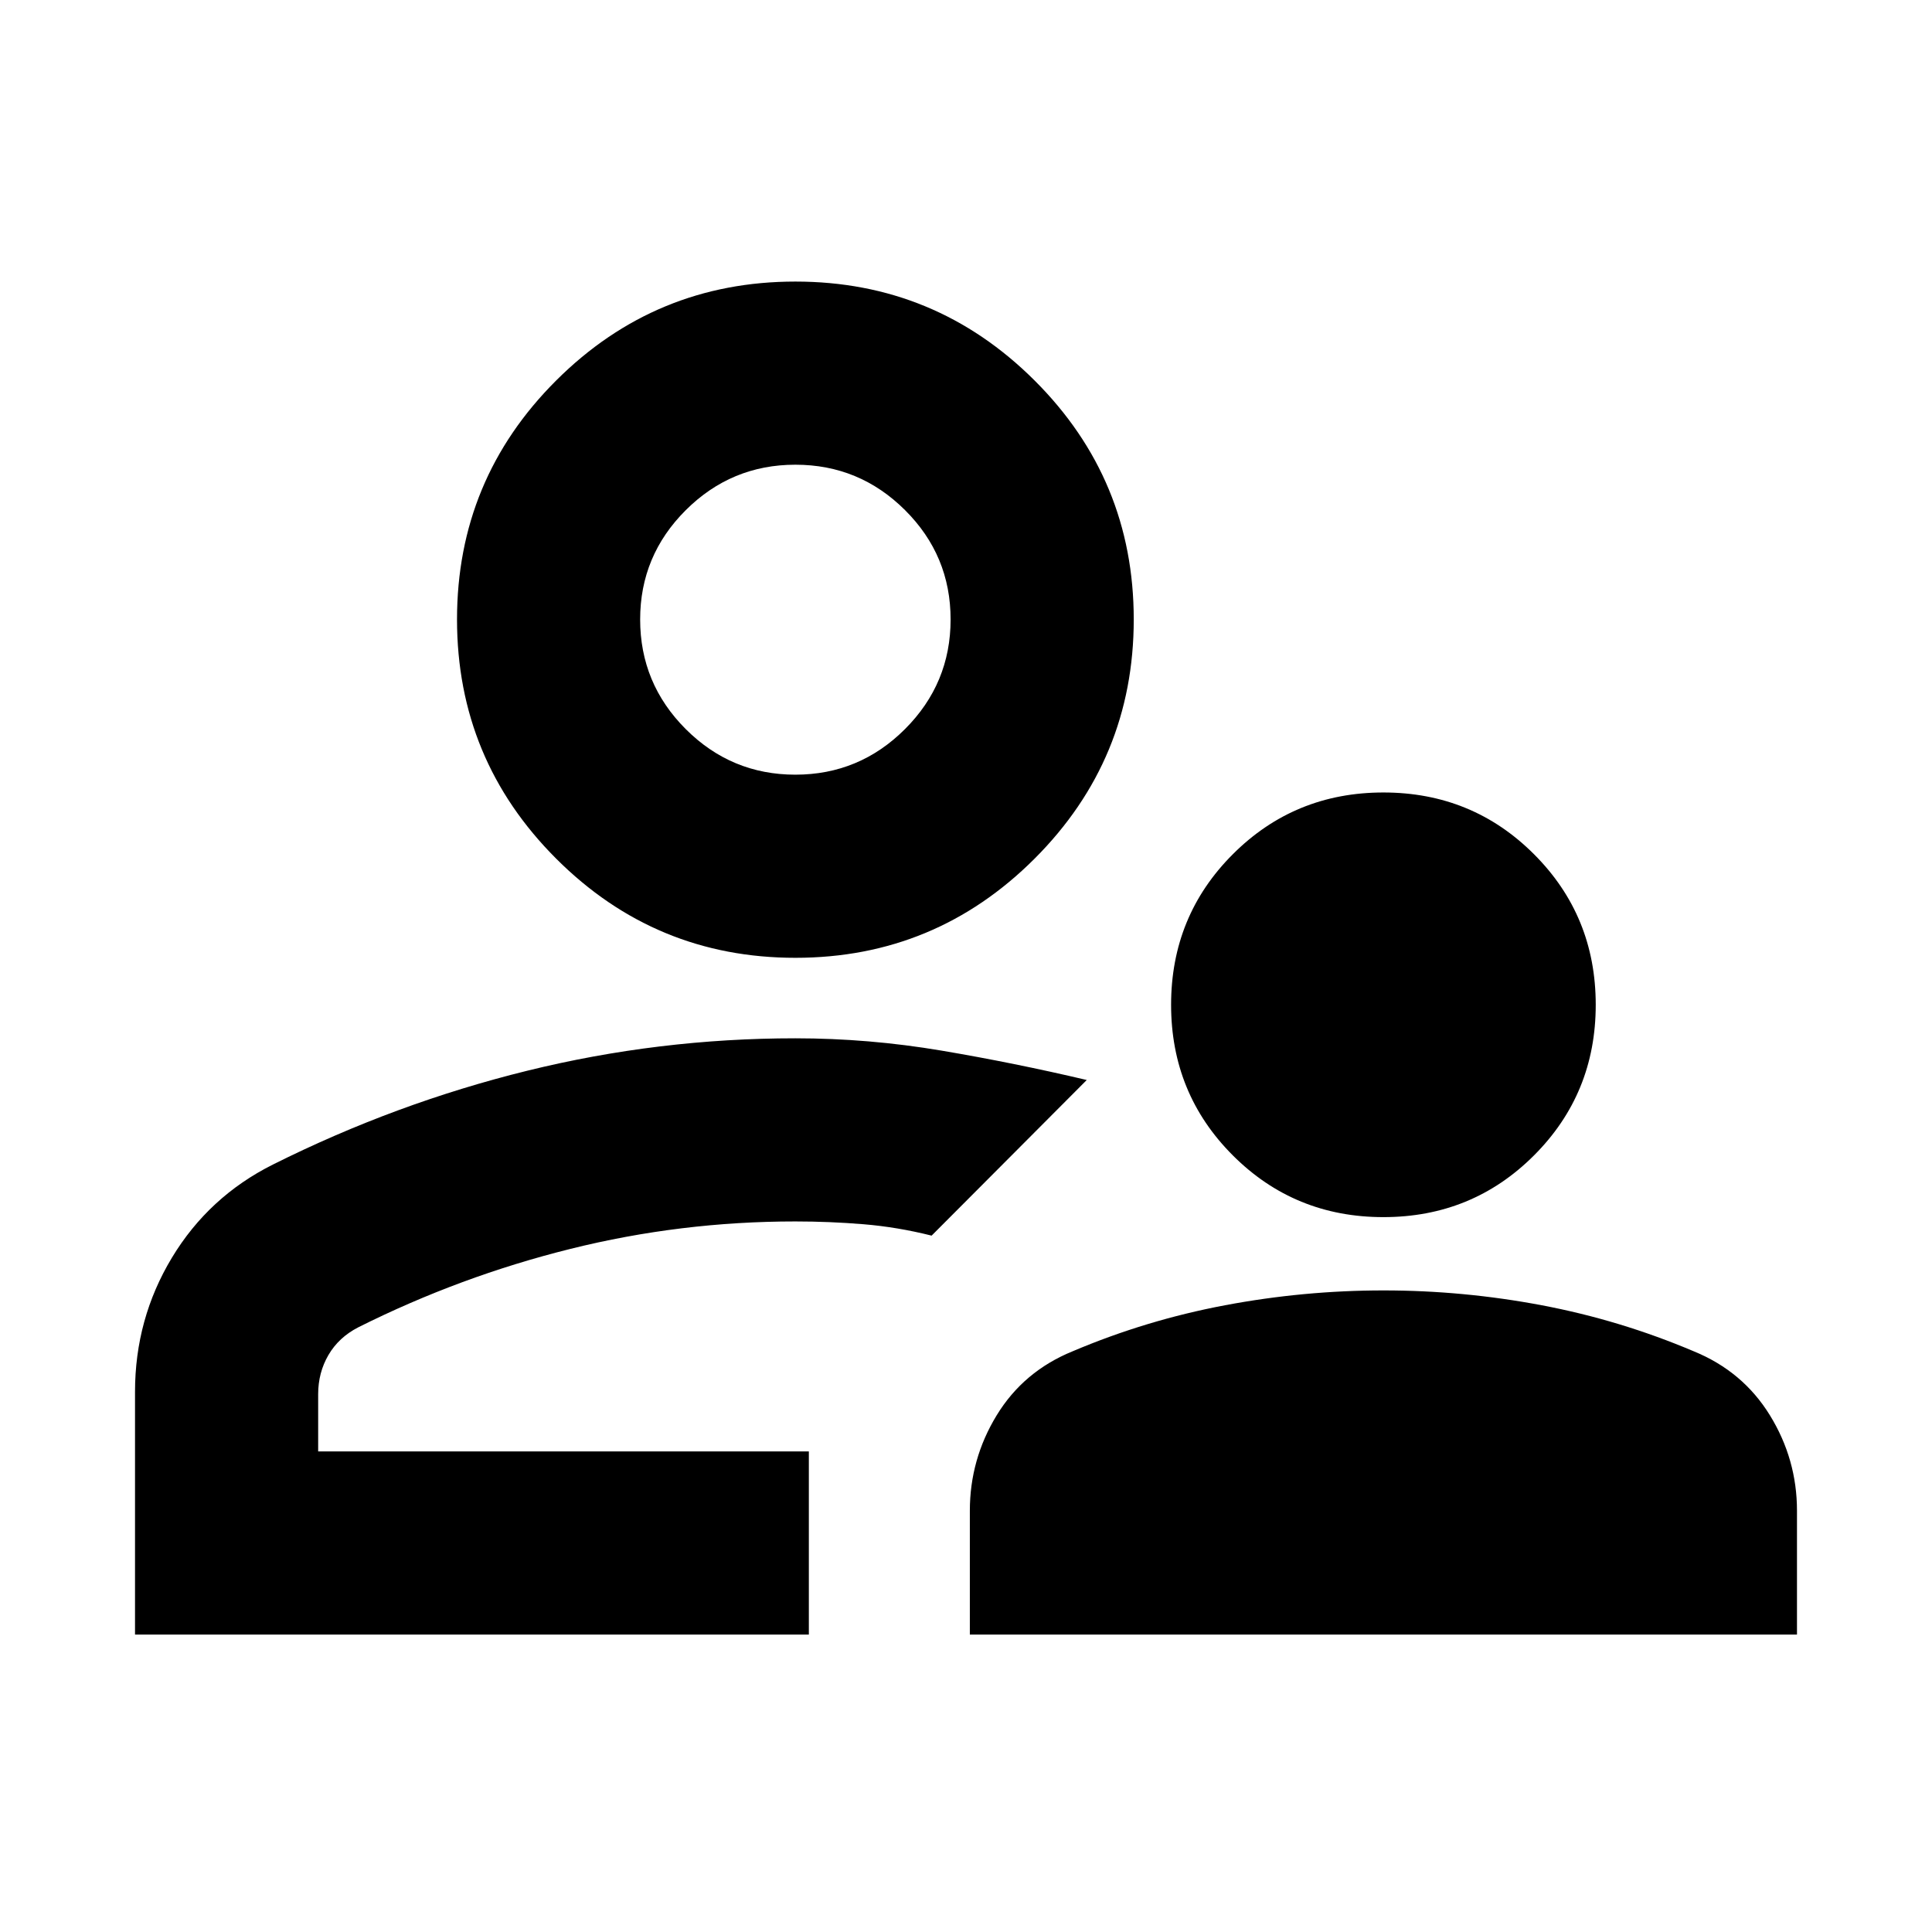 <svg xmlns="http://www.w3.org/2000/svg" height="24px" viewBox="0 -960 960 960" width="24px" fill="#000000"><path d="M687.41-355.22q-44.15 0-74.82-30.67-30.68-30.68-30.68-74.83t30.68-74.82q30.67-30.68 74.82-30.68 44.16 0 74.83 30.68 30.67 30.67 30.67 74.82 0 44.15-30.67 74.83-30.67 30.67-74.83 30.67ZM481.91-147.8v-61.5q0-25.59 13.34-47.45 13.34-21.86 37.77-31.82 36.48-15.47 75.63-22.85 39.16-7.38 78.82-7.38t78.64 7.38q38.98 7.38 75.46 22.85 24.43 9.96 37.89 31.82 13.45 21.86 13.45 47.45v61.5h-411Zm-86.69-336.27q-69.59 0-118.86-49.27-49.27-49.27-49.27-118.86 0-69.58 49.27-118.74 49.27-49.15 118.86-49.15 69.58 0 118.86 49.15 49.27 49.16 49.27 118.74 0 69.59-49.27 118.86-49.28 49.27-118.86 49.27Zm0-168.13ZM67.09-147.8v-120.61q0-36.24 18.31-66.61 18.32-30.37 50.23-46.33 60.96-30.48 126.32-46.6 65.37-16.12 133.27-16.12 36.43 0 72.63 6.12 36.19 6.12 72.15 14.6-19.15 19.15-38.54 38.67-19.39 19.51-38.55 38.66-17.04-4.28-33.84-5.66-16.81-1.39-33.85-1.39-57.05 0-111.83 13.65-54.78 13.64-105.3 38.92-9.76 5-14.88 13.78-5.12 8.77-5.12 19.5v28.42h243.82v91H67.09Zm334.82-91Zm-6.7-336.27q31.81 0 54.47-22.65 22.67-22.65 22.67-54.47 0-31.81-22.66-54.35-22.65-22.55-54.46-22.55-31.82 0-54.48 22.59-22.66 22.59-22.66 54.3 0 31.82 22.65 54.48 22.66 22.65 54.47 22.65Z"/></svg>